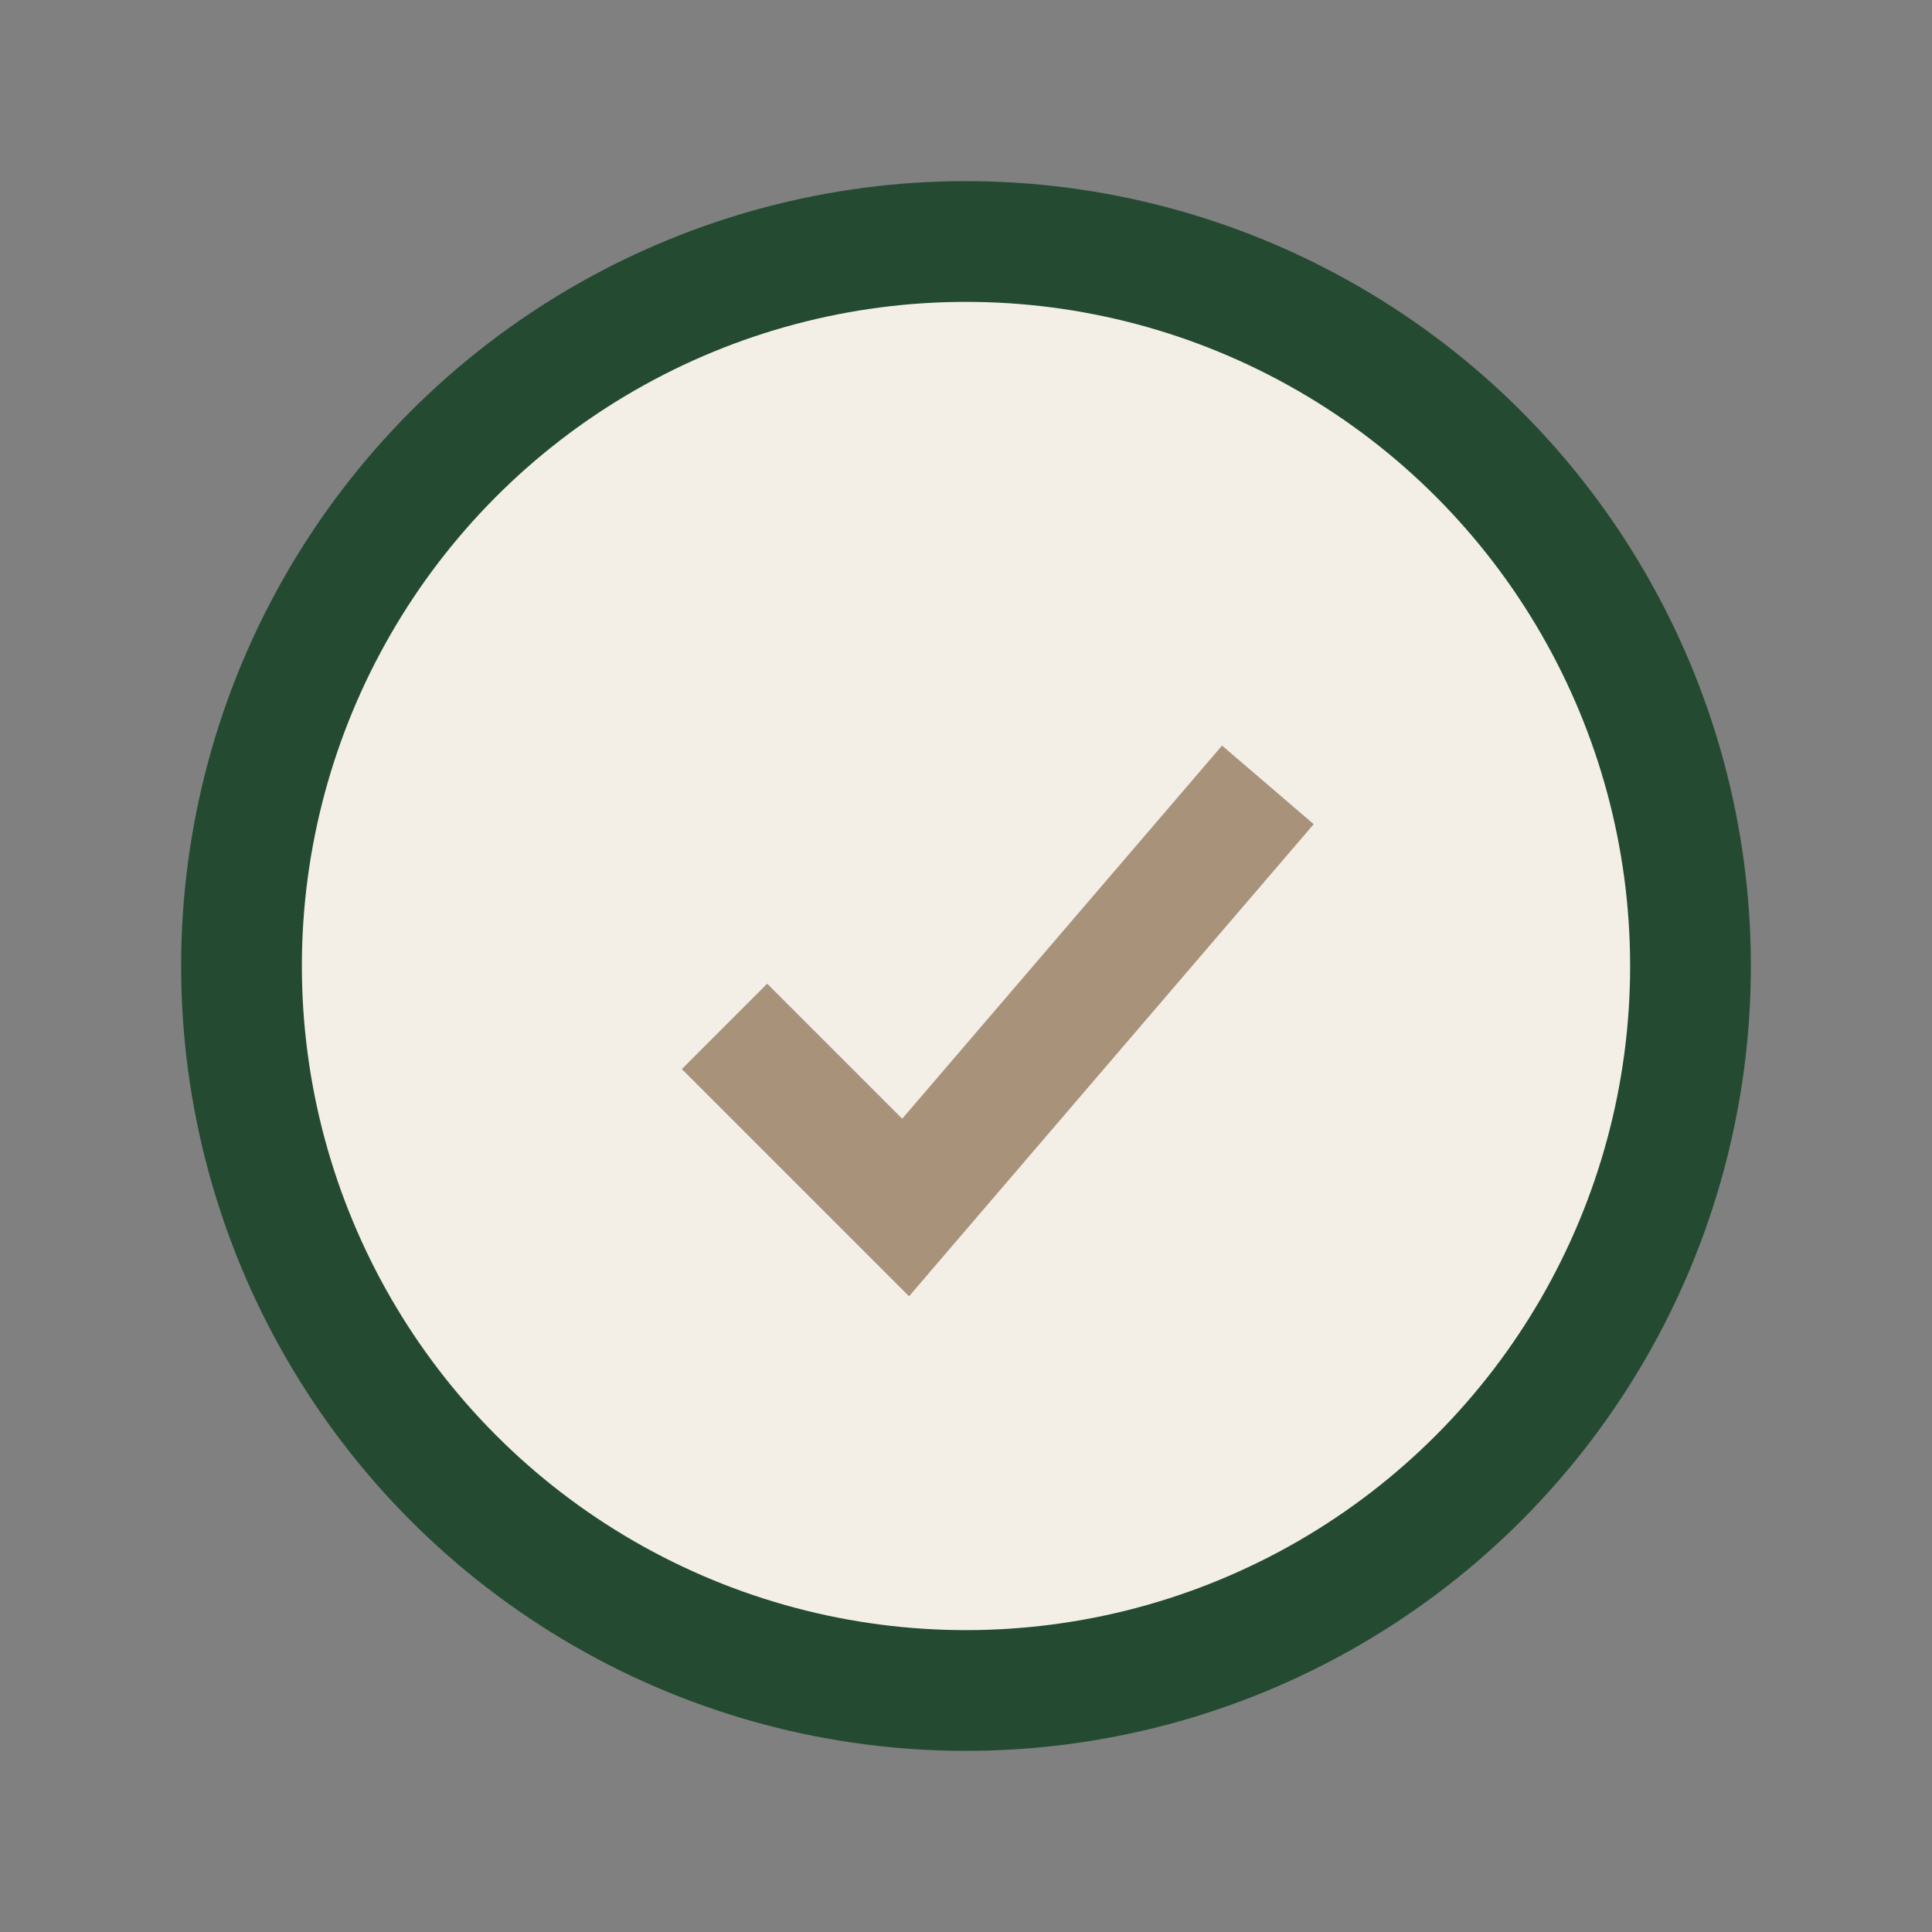 <?xml version="1.0" encoding="UTF-8"?>
<svg xmlns="http://www.w3.org/2000/svg" width="32" height="32" viewBox="0 0 32 32"><rect x="0" y="0" width="32" height="32" fill="#808080" stroke="none"/><circle cx="16" cy="16" r="12" stroke="#244B32" stroke-width="2" fill="#F3EFE7"/><path d="M12 17l3 3 6-7" fill="none" stroke="#A8927A" stroke-width="2"/></svg>